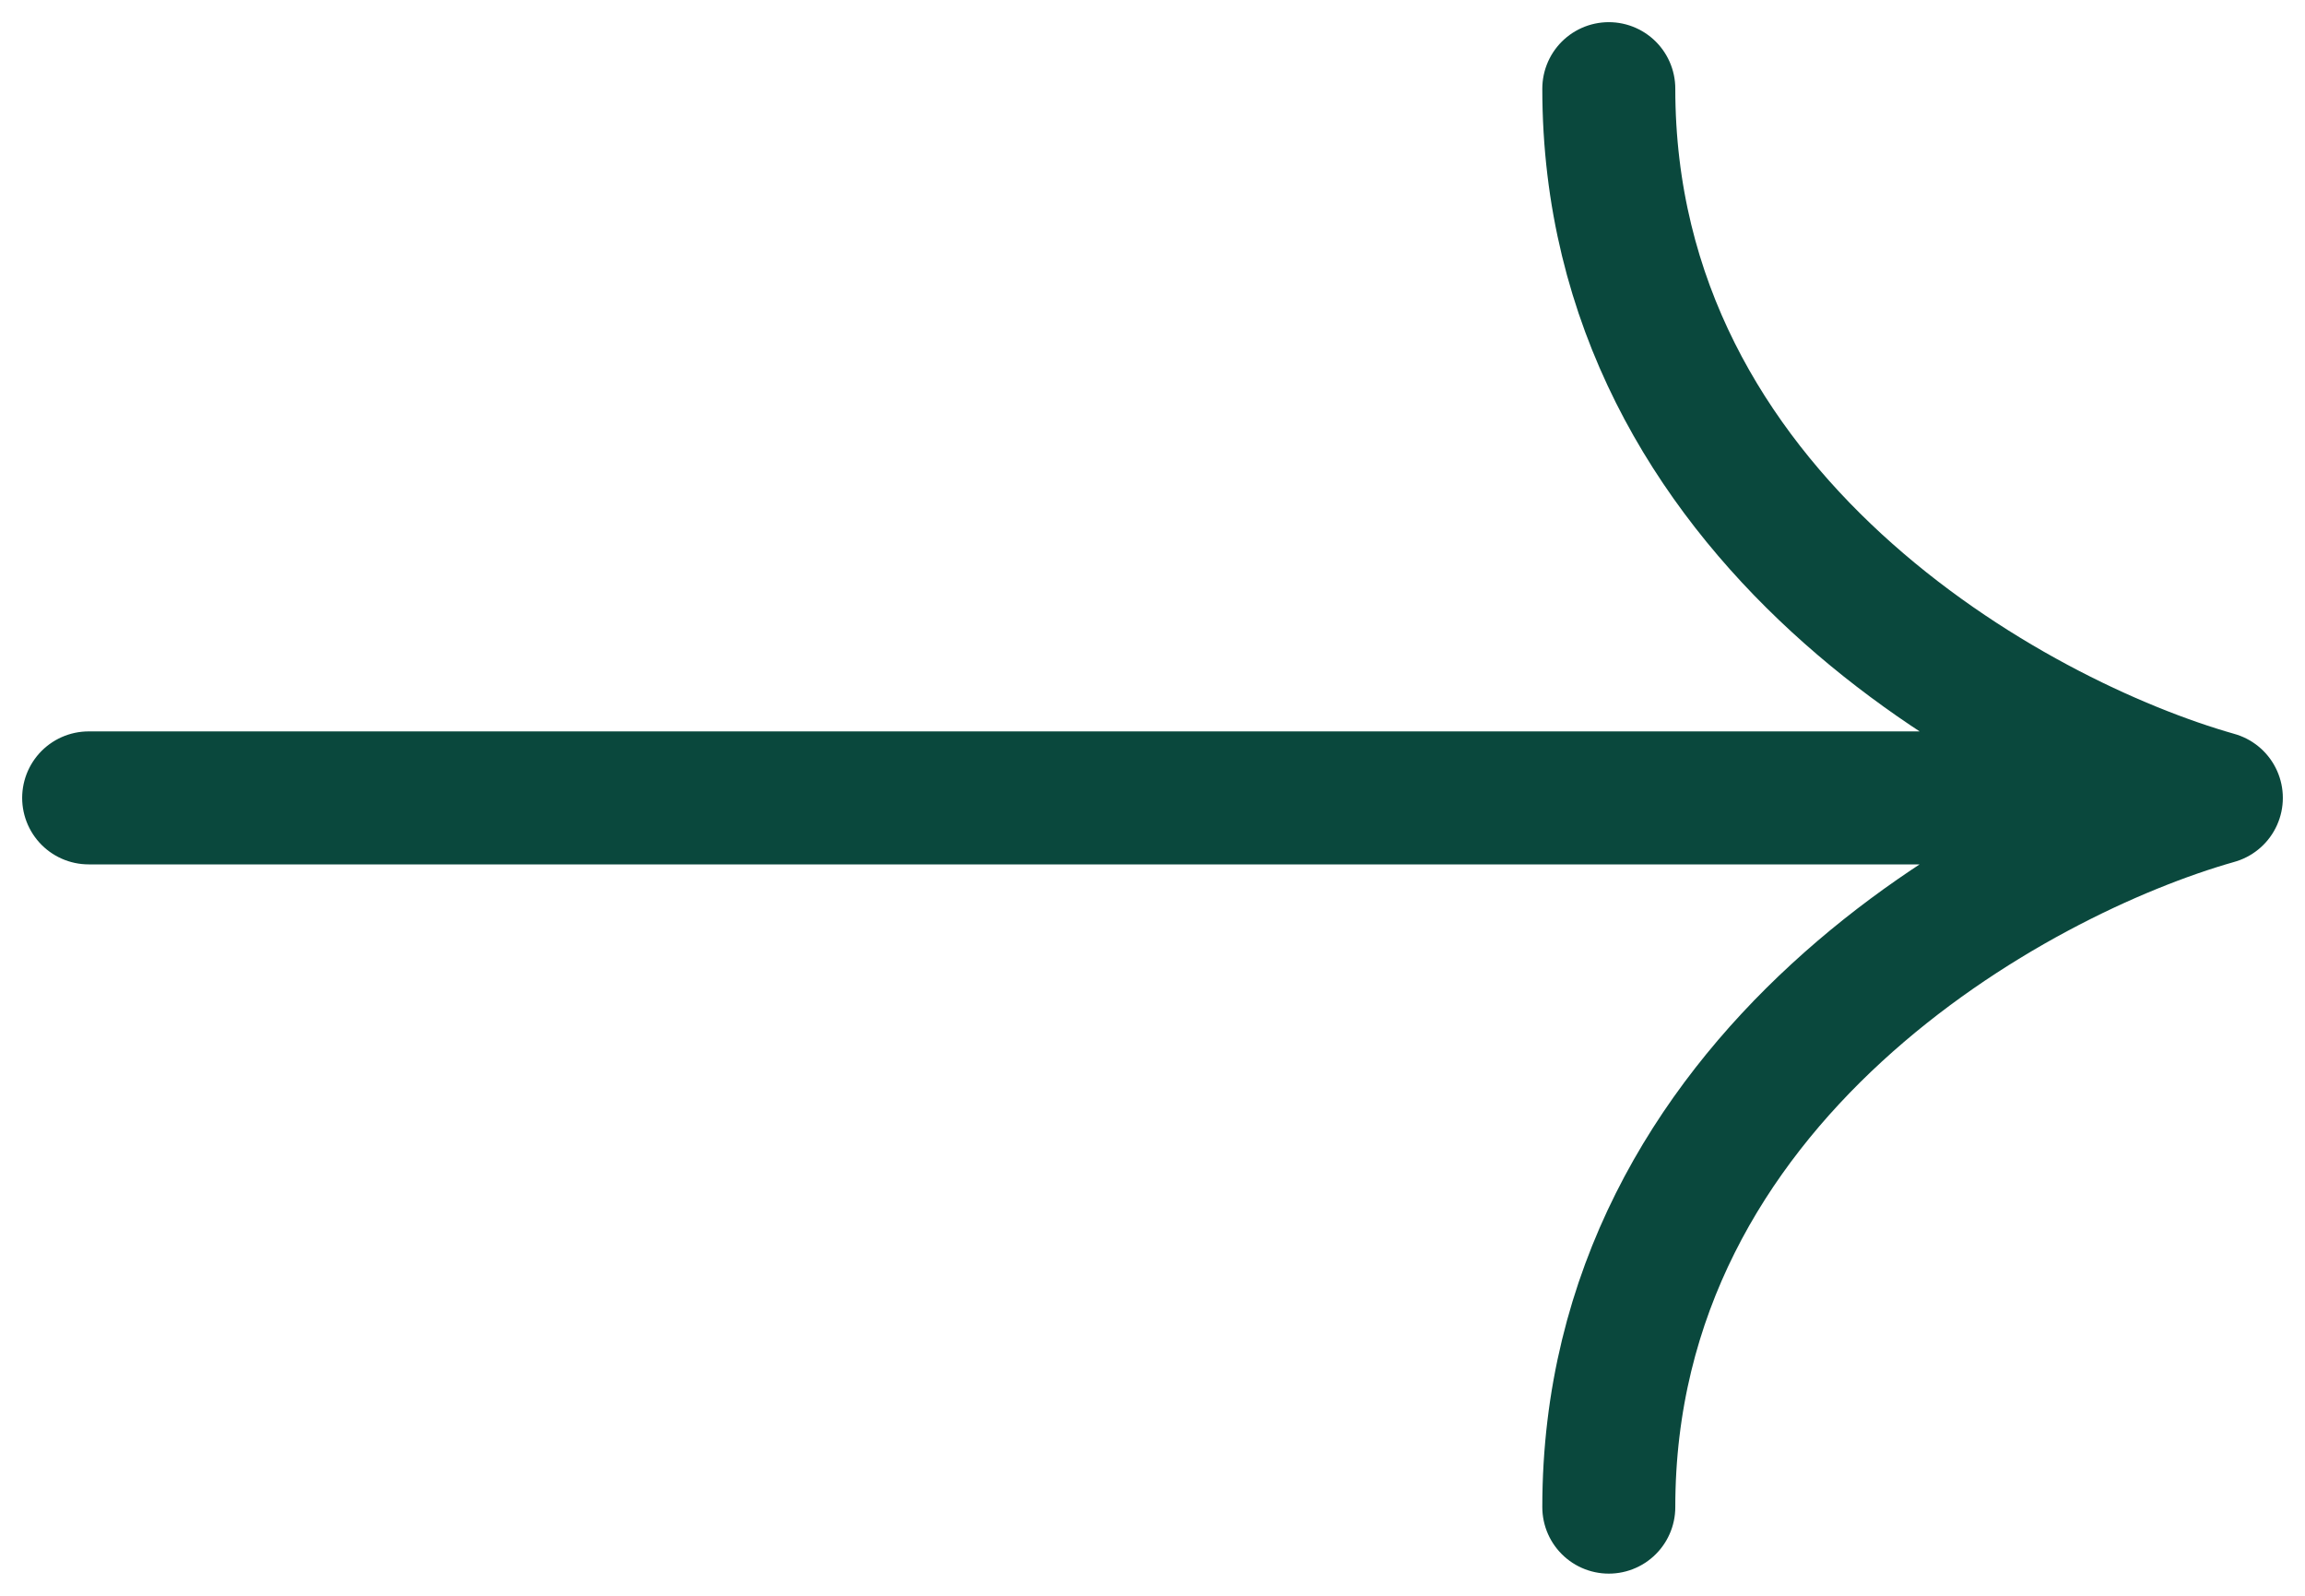 <svg width="26" height="18" viewBox="0 0 26 18" fill="none" xmlns="http://www.w3.org/2000/svg">
<path id="Vector 1" d="M1 9L25 9M25 9C22.716 8.354 18.147 5.848 18.147 1M25 9C22.716 9.646 18.147 12.152 18.147 17" stroke="#0A483D" stroke-width="1.5" stroke-linecap="round" stroke-linejoin="round"/>
</svg>
